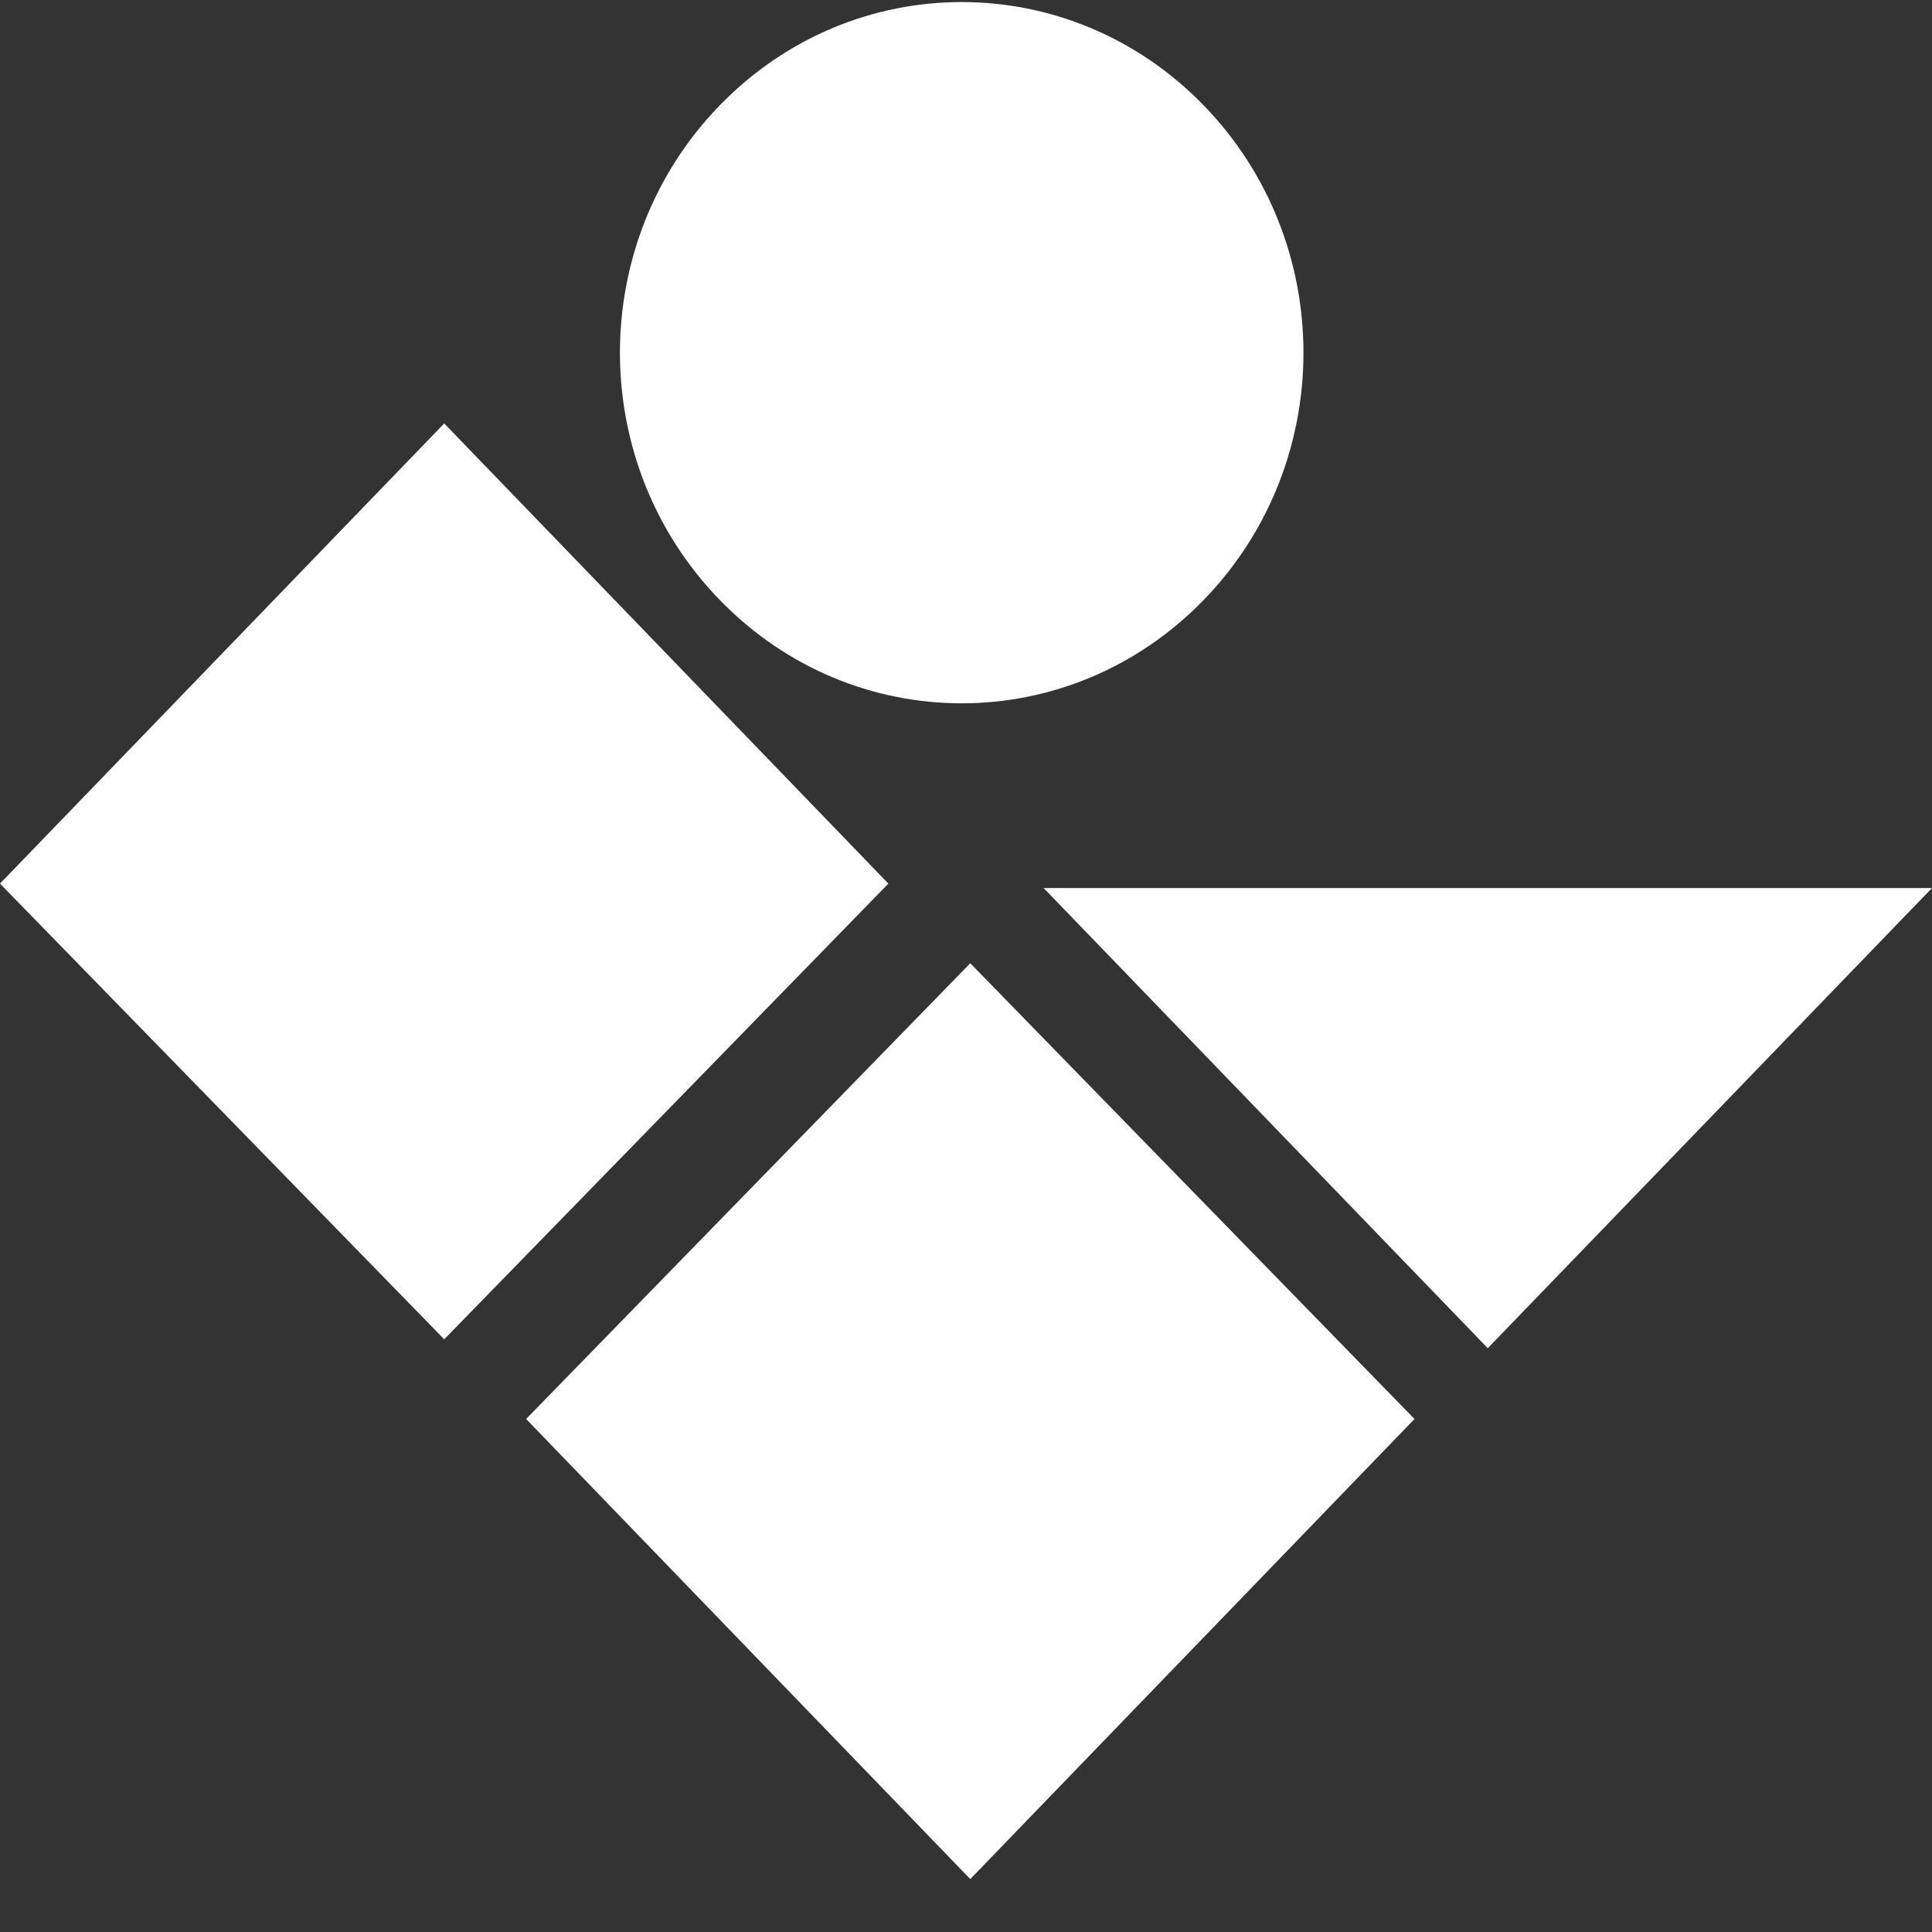 <svg width="28" height="28" viewBox="0 0 28 28" fill="none" xmlns="http://www.w3.org/2000/svg">
<rect x="0" y="0" width="28" height="28" fill="#333333" stroke="none"/>
<path d="M6.438 19.41L0 12.806L6.438 6.137L12.875 12.806L6.438 19.41Z" fill="white"/>
<path d="M14.062 27.233L7.625 20.565L14.062 13.96L20.5 20.565L14.062 27.233Z" fill="white"/>
<path d="M21.562 19.539L15.125 12.87H28L21.562 19.539Z" fill="white"/>
<path d="M17.438 8.702C15.5 10.69 12.375 10.69 10.438 8.702C8.5 6.714 8.5 3.508 10.438 1.52C12.375 -0.467 15.5 -0.467 17.438 1.52C19.375 3.508 19.375 6.714 17.438 8.702Z" fill="white"/>
</svg>
